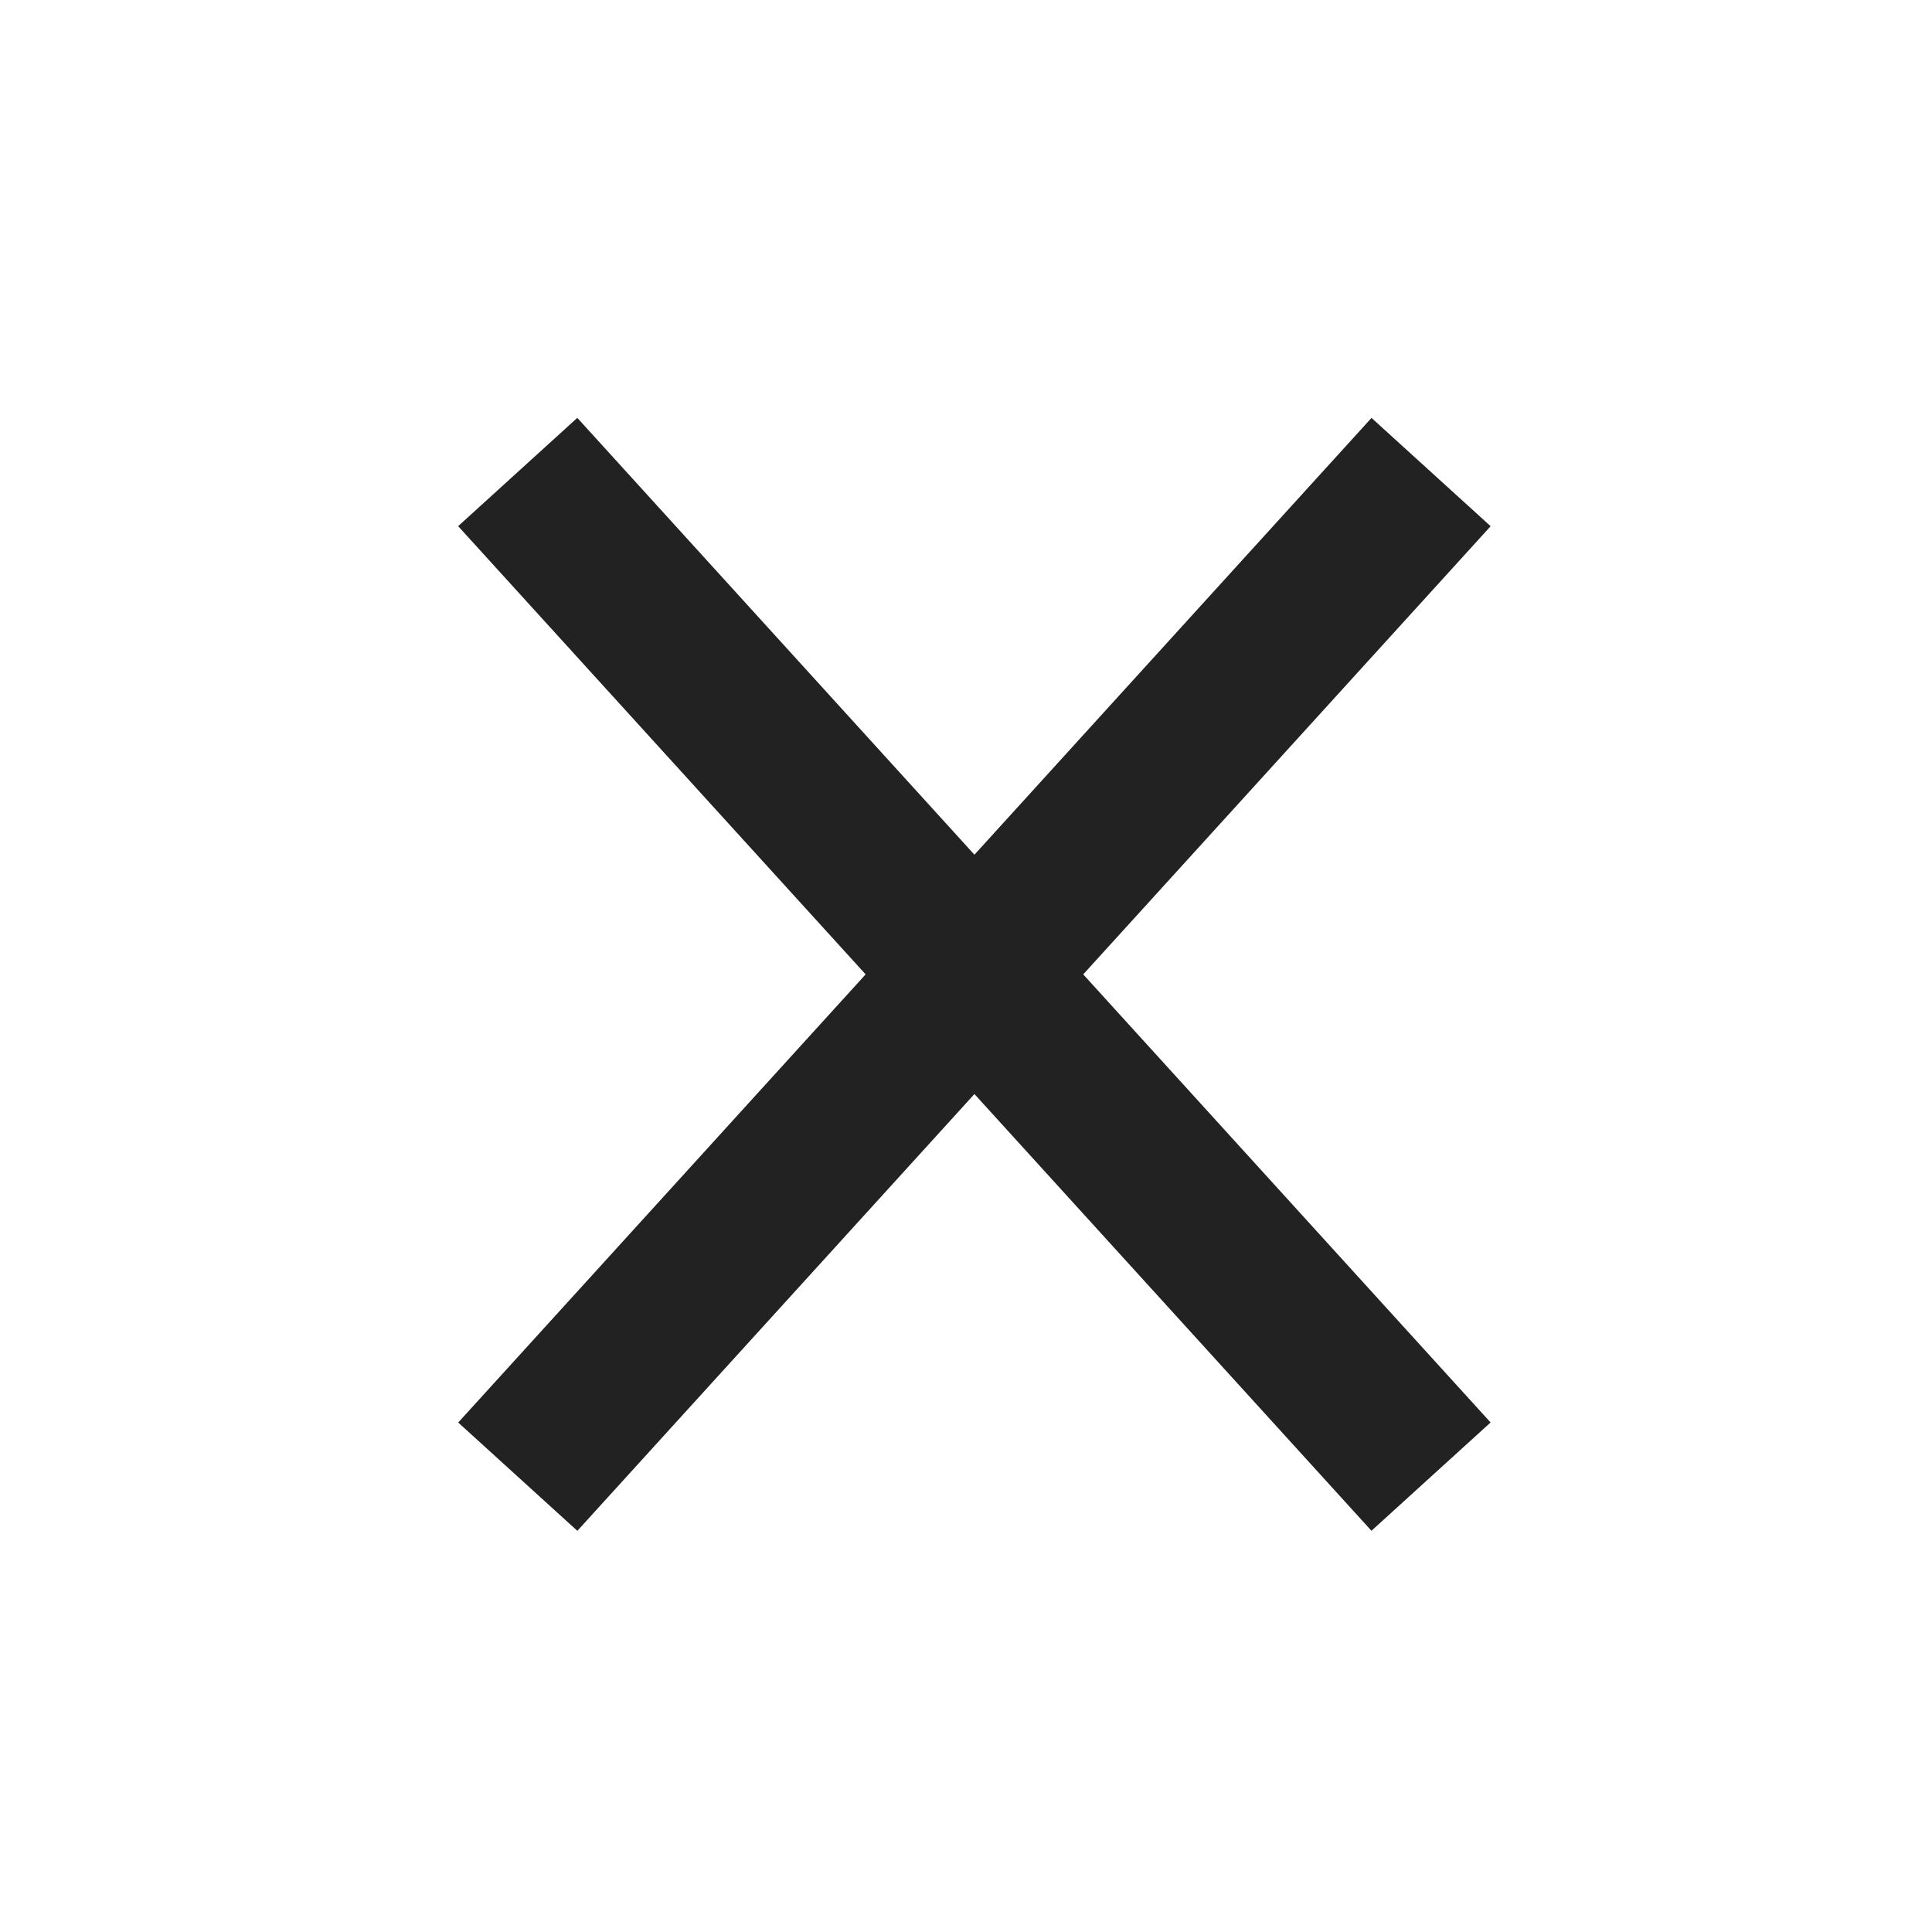 <svg xmlns="http://www.w3.org/2000/svg" width="24" height="24" viewBox="0 0 24 24">
    <g fill="none" fill-rule="evenodd" stroke="#222" stroke-linecap="square" stroke-width="2">
        <path d="M4.679 12.457L19.528 11.75" transform="rotate(135 12.104 12.104)"/>
        <path d="M4.679 11.75L19.528 12.457" transform="rotate(45 12.104 12.104)"/>
    </g>
</svg>
